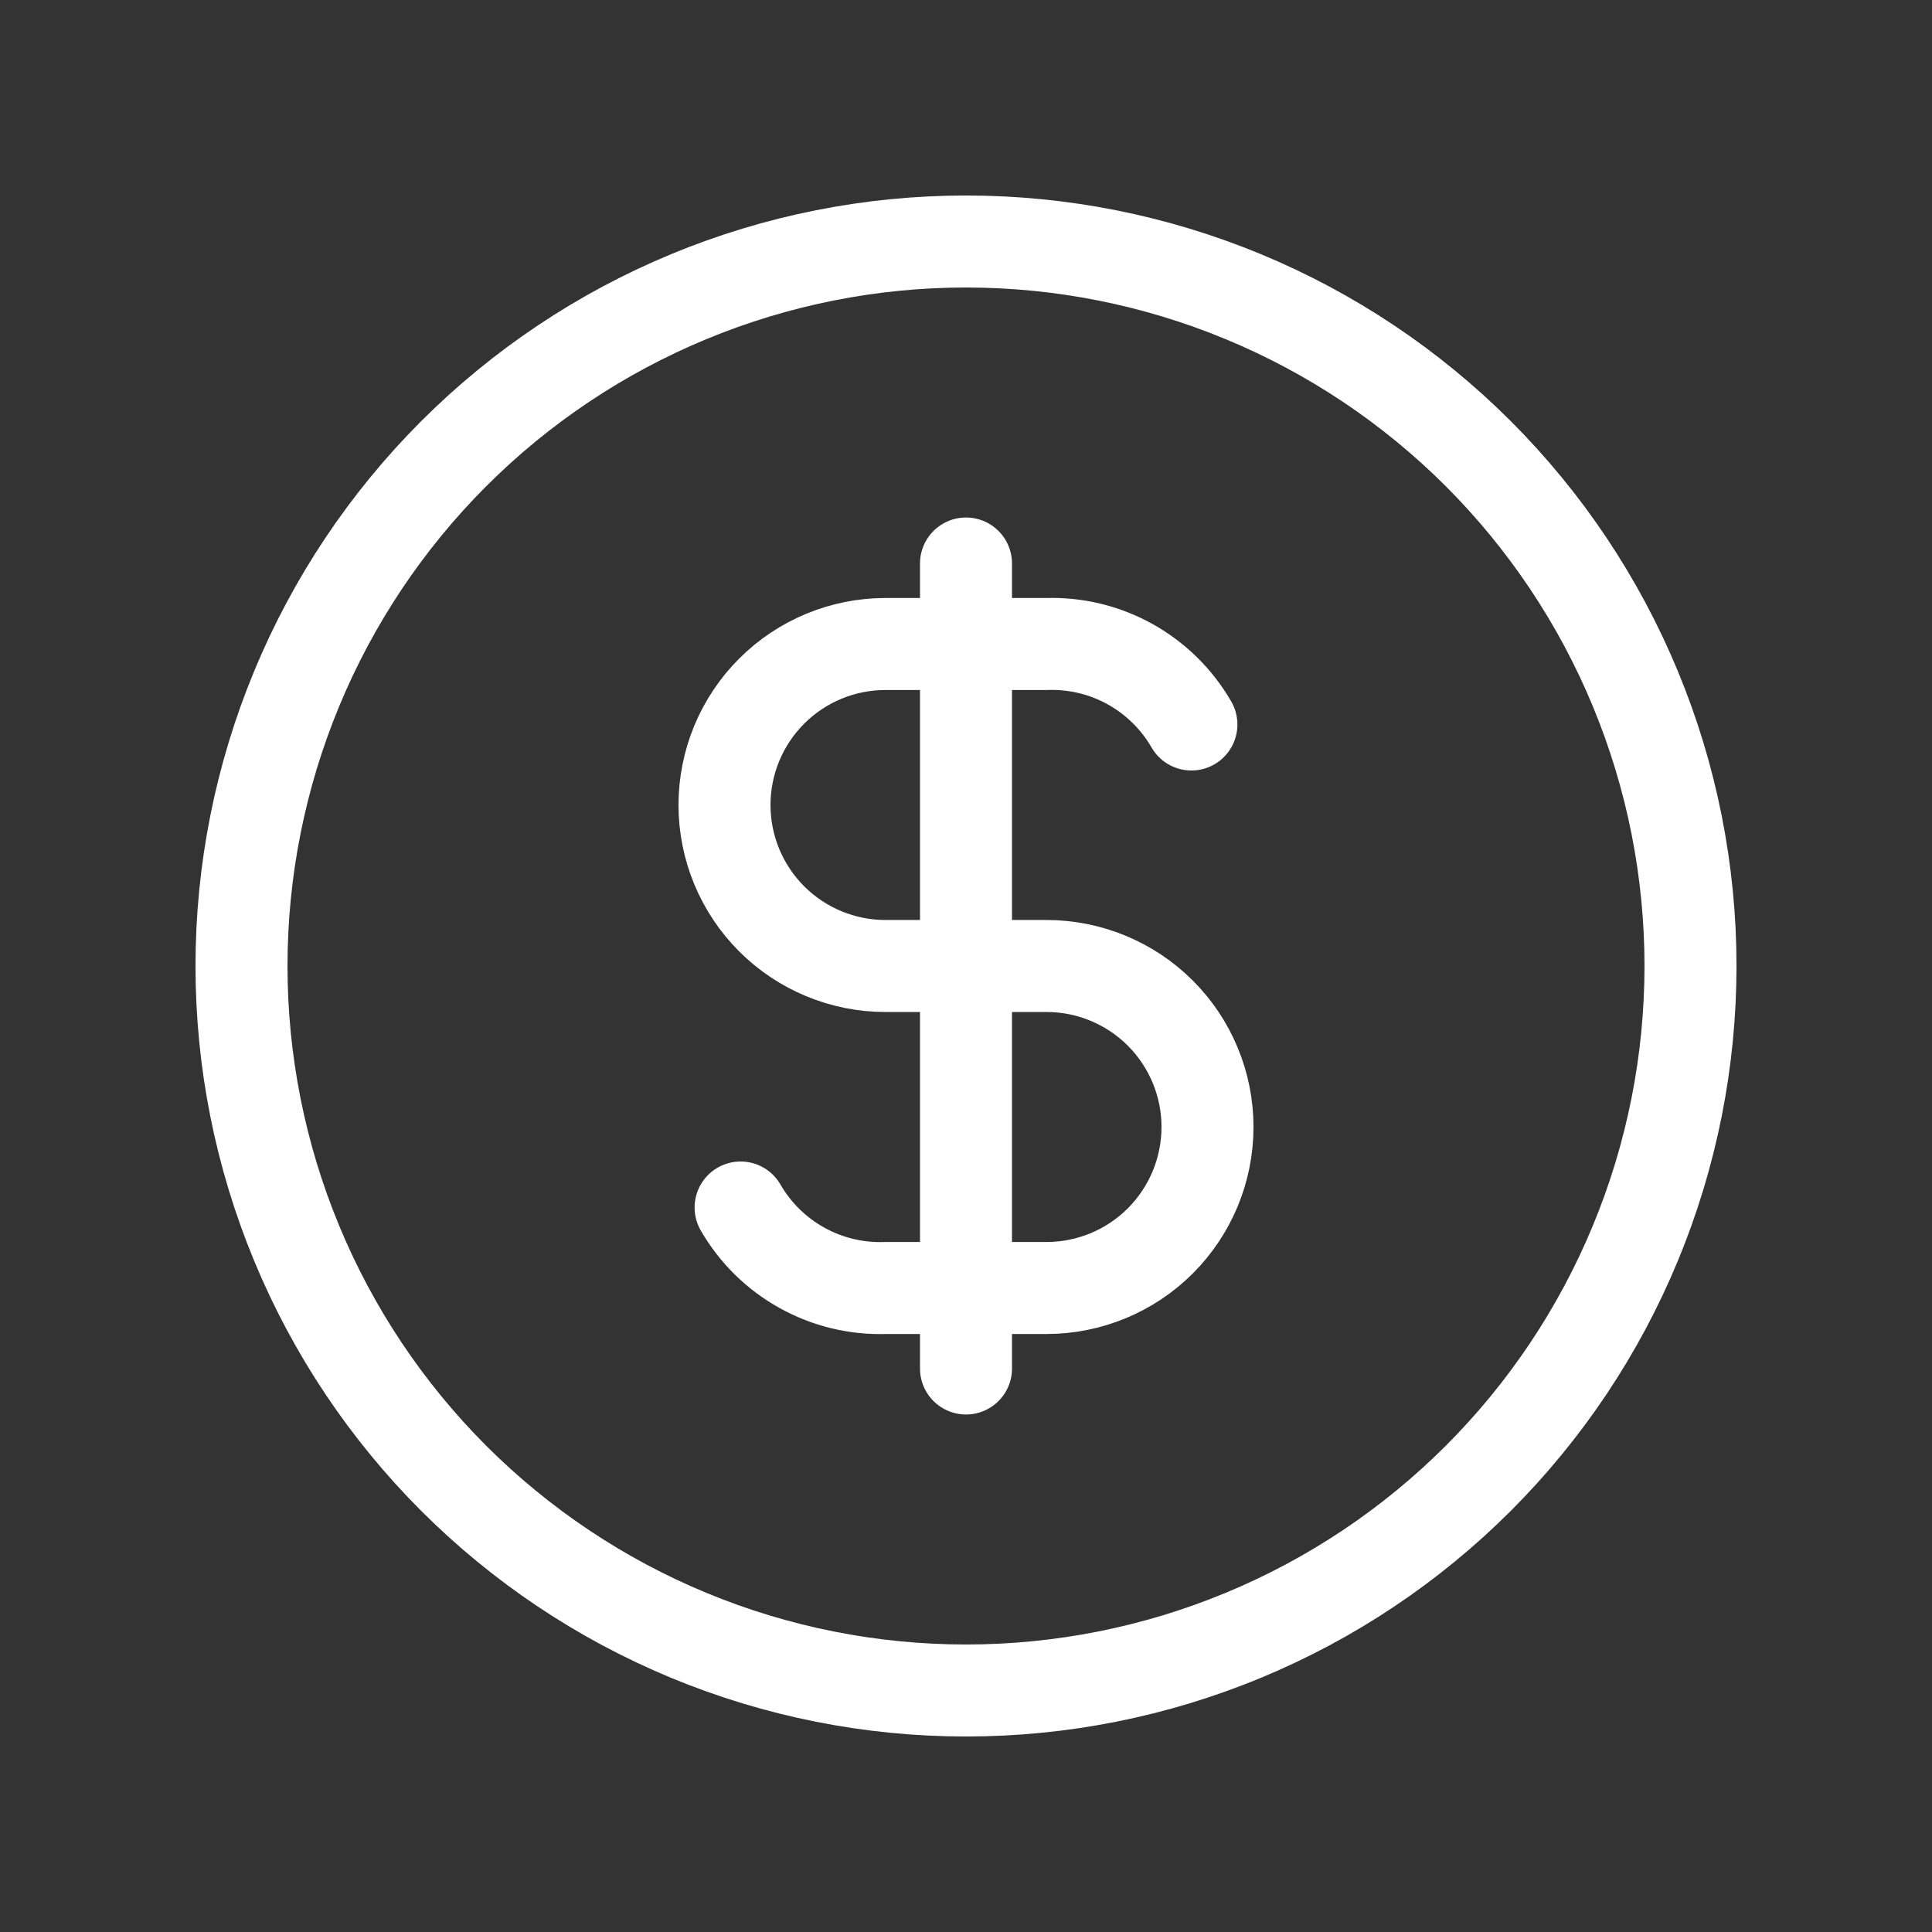 <?xml version="1.0" encoding="UTF-8"?>
<svg xmlns="http://www.w3.org/2000/svg" width="42" height="42" viewBox="0 0 42 42" fill="none">
  <rect x="0" y="0" width="42" height="42" fill="#333333" stroke="none"/>
  <path d="M5.25 21C5.25 23.068 5.657 25.116 6.449 27.027C7.24 28.938 8.401 30.674 9.863 32.137C11.326 33.599 13.062 34.76 14.973 35.551C16.884 36.343 18.932 36.75 21 36.75C23.068 36.75 25.116 36.343 27.027 35.551C28.938 34.76 30.674 33.599 32.137 32.137C33.599 30.674 34.76 28.938 35.551 27.027C36.343 25.116 36.75 23.068 36.75 21C36.75 18.932 36.343 16.884 35.551 14.973C34.76 13.062 33.599 11.326 32.137 9.863C30.674 8.401 28.938 7.24 27.027 6.449C25.116 5.657 23.068 5.25 21 5.25C18.932 5.25 16.884 5.657 14.973 6.449C13.062 7.24 11.326 8.401 9.863 9.863C8.401 11.326 7.24 13.062 6.449 14.973C5.657 16.884 5.25 18.932 5.25 21Z" stroke="white" stroke-width="2" stroke-linecap="round" stroke-linejoin="round"></path>
  <path d="M25.9 15.75C25.583 15.2 25.122 14.747 24.567 14.438C24.013 14.13 23.384 13.979 22.75 14H19.25C18.322 14 17.431 14.369 16.775 15.025C16.119 15.681 15.75 16.572 15.75 17.5C15.75 18.428 16.119 19.319 16.775 19.975C17.431 20.631 18.322 21 19.25 21H22.75C23.678 21 24.569 21.369 25.225 22.025C25.881 22.681 26.25 23.572 26.25 24.5C26.25 25.428 25.881 26.319 25.225 26.975C24.569 27.631 23.678 28 22.75 28H19.25C18.616 28.021 17.987 27.87 17.433 27.561C16.878 27.253 16.417 26.8 16.1 26.25M21 12.25V29.75" stroke="white" stroke-width="2" stroke-linecap="round" stroke-linejoin="round"></path>
</svg>
